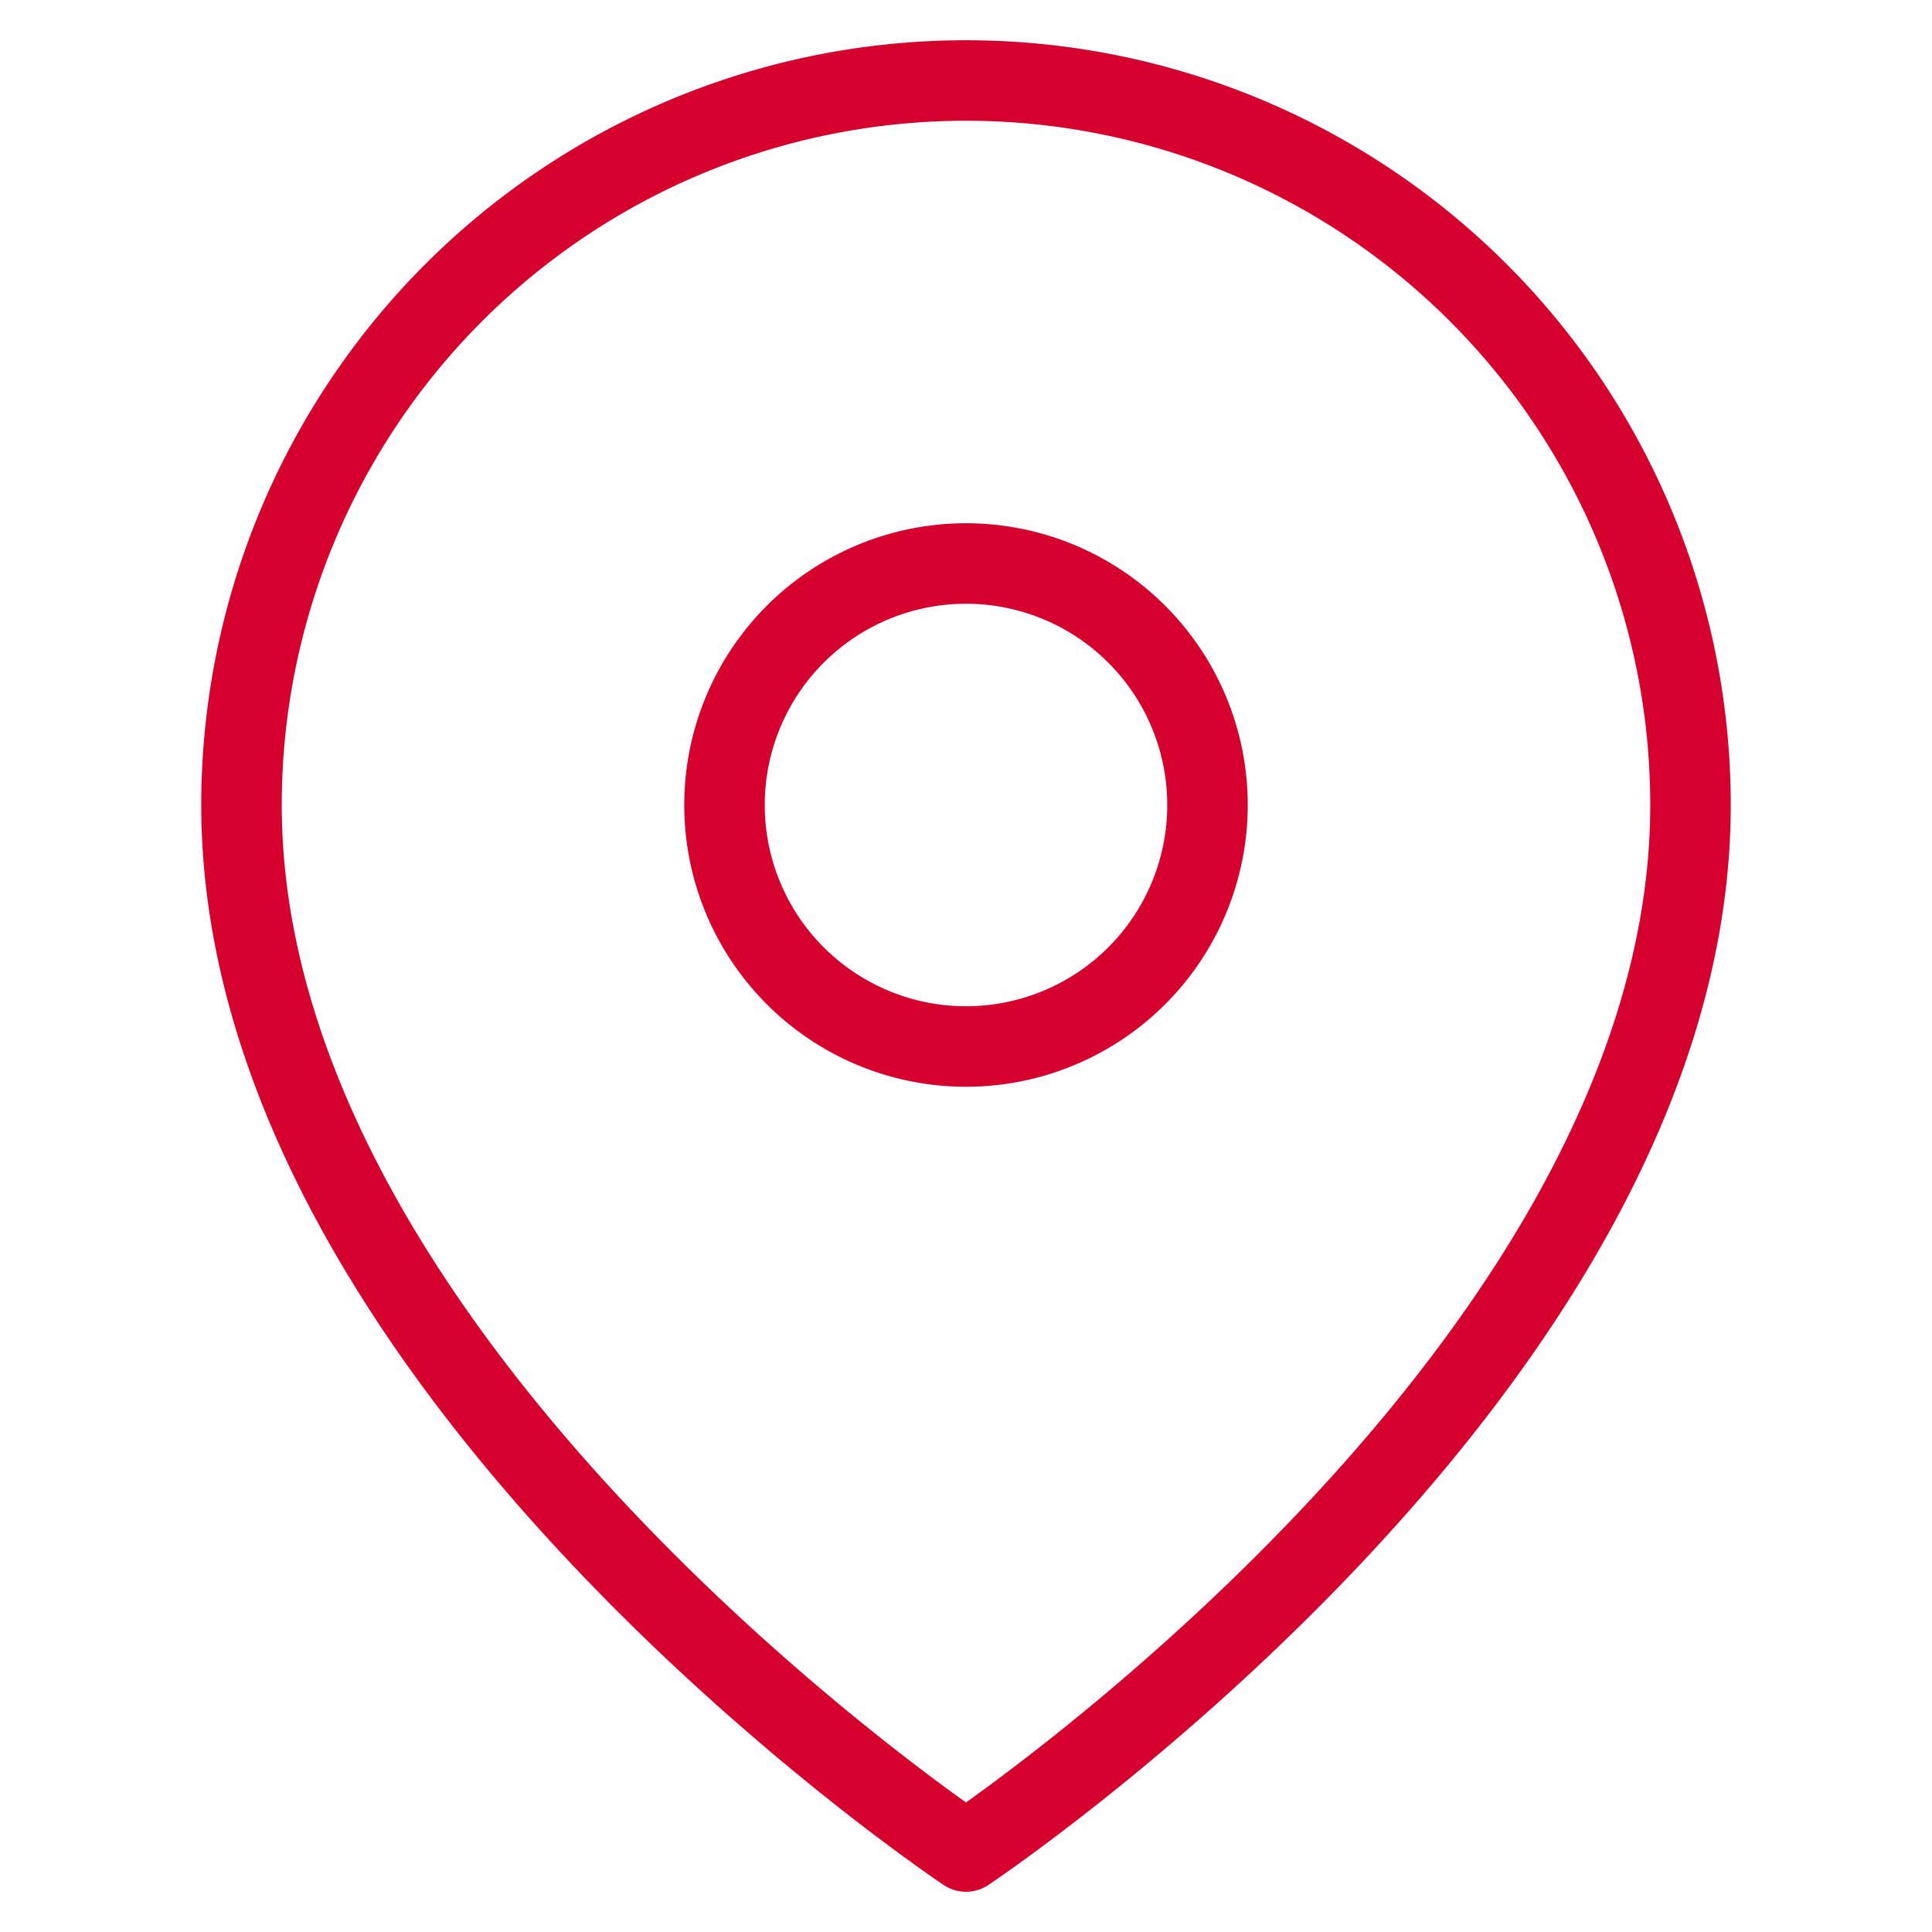 <svg width="24" height="24" viewBox="0 0 24 24" fill="none" xmlns="http://www.w3.org/2000/svg"><path d="M21 10c0 7-9 13-9 13s-9-6-9-13a9 9 0 1 1 18 0" stroke="#D6002F" stroke-linecap="round" stroke-linejoin="round"/><path d="M12 13a3 3 0 1 0 0-6 3 3 0 0 0 0 6" stroke="#D6002F" stroke-linecap="round" stroke-linejoin="round"/></svg>